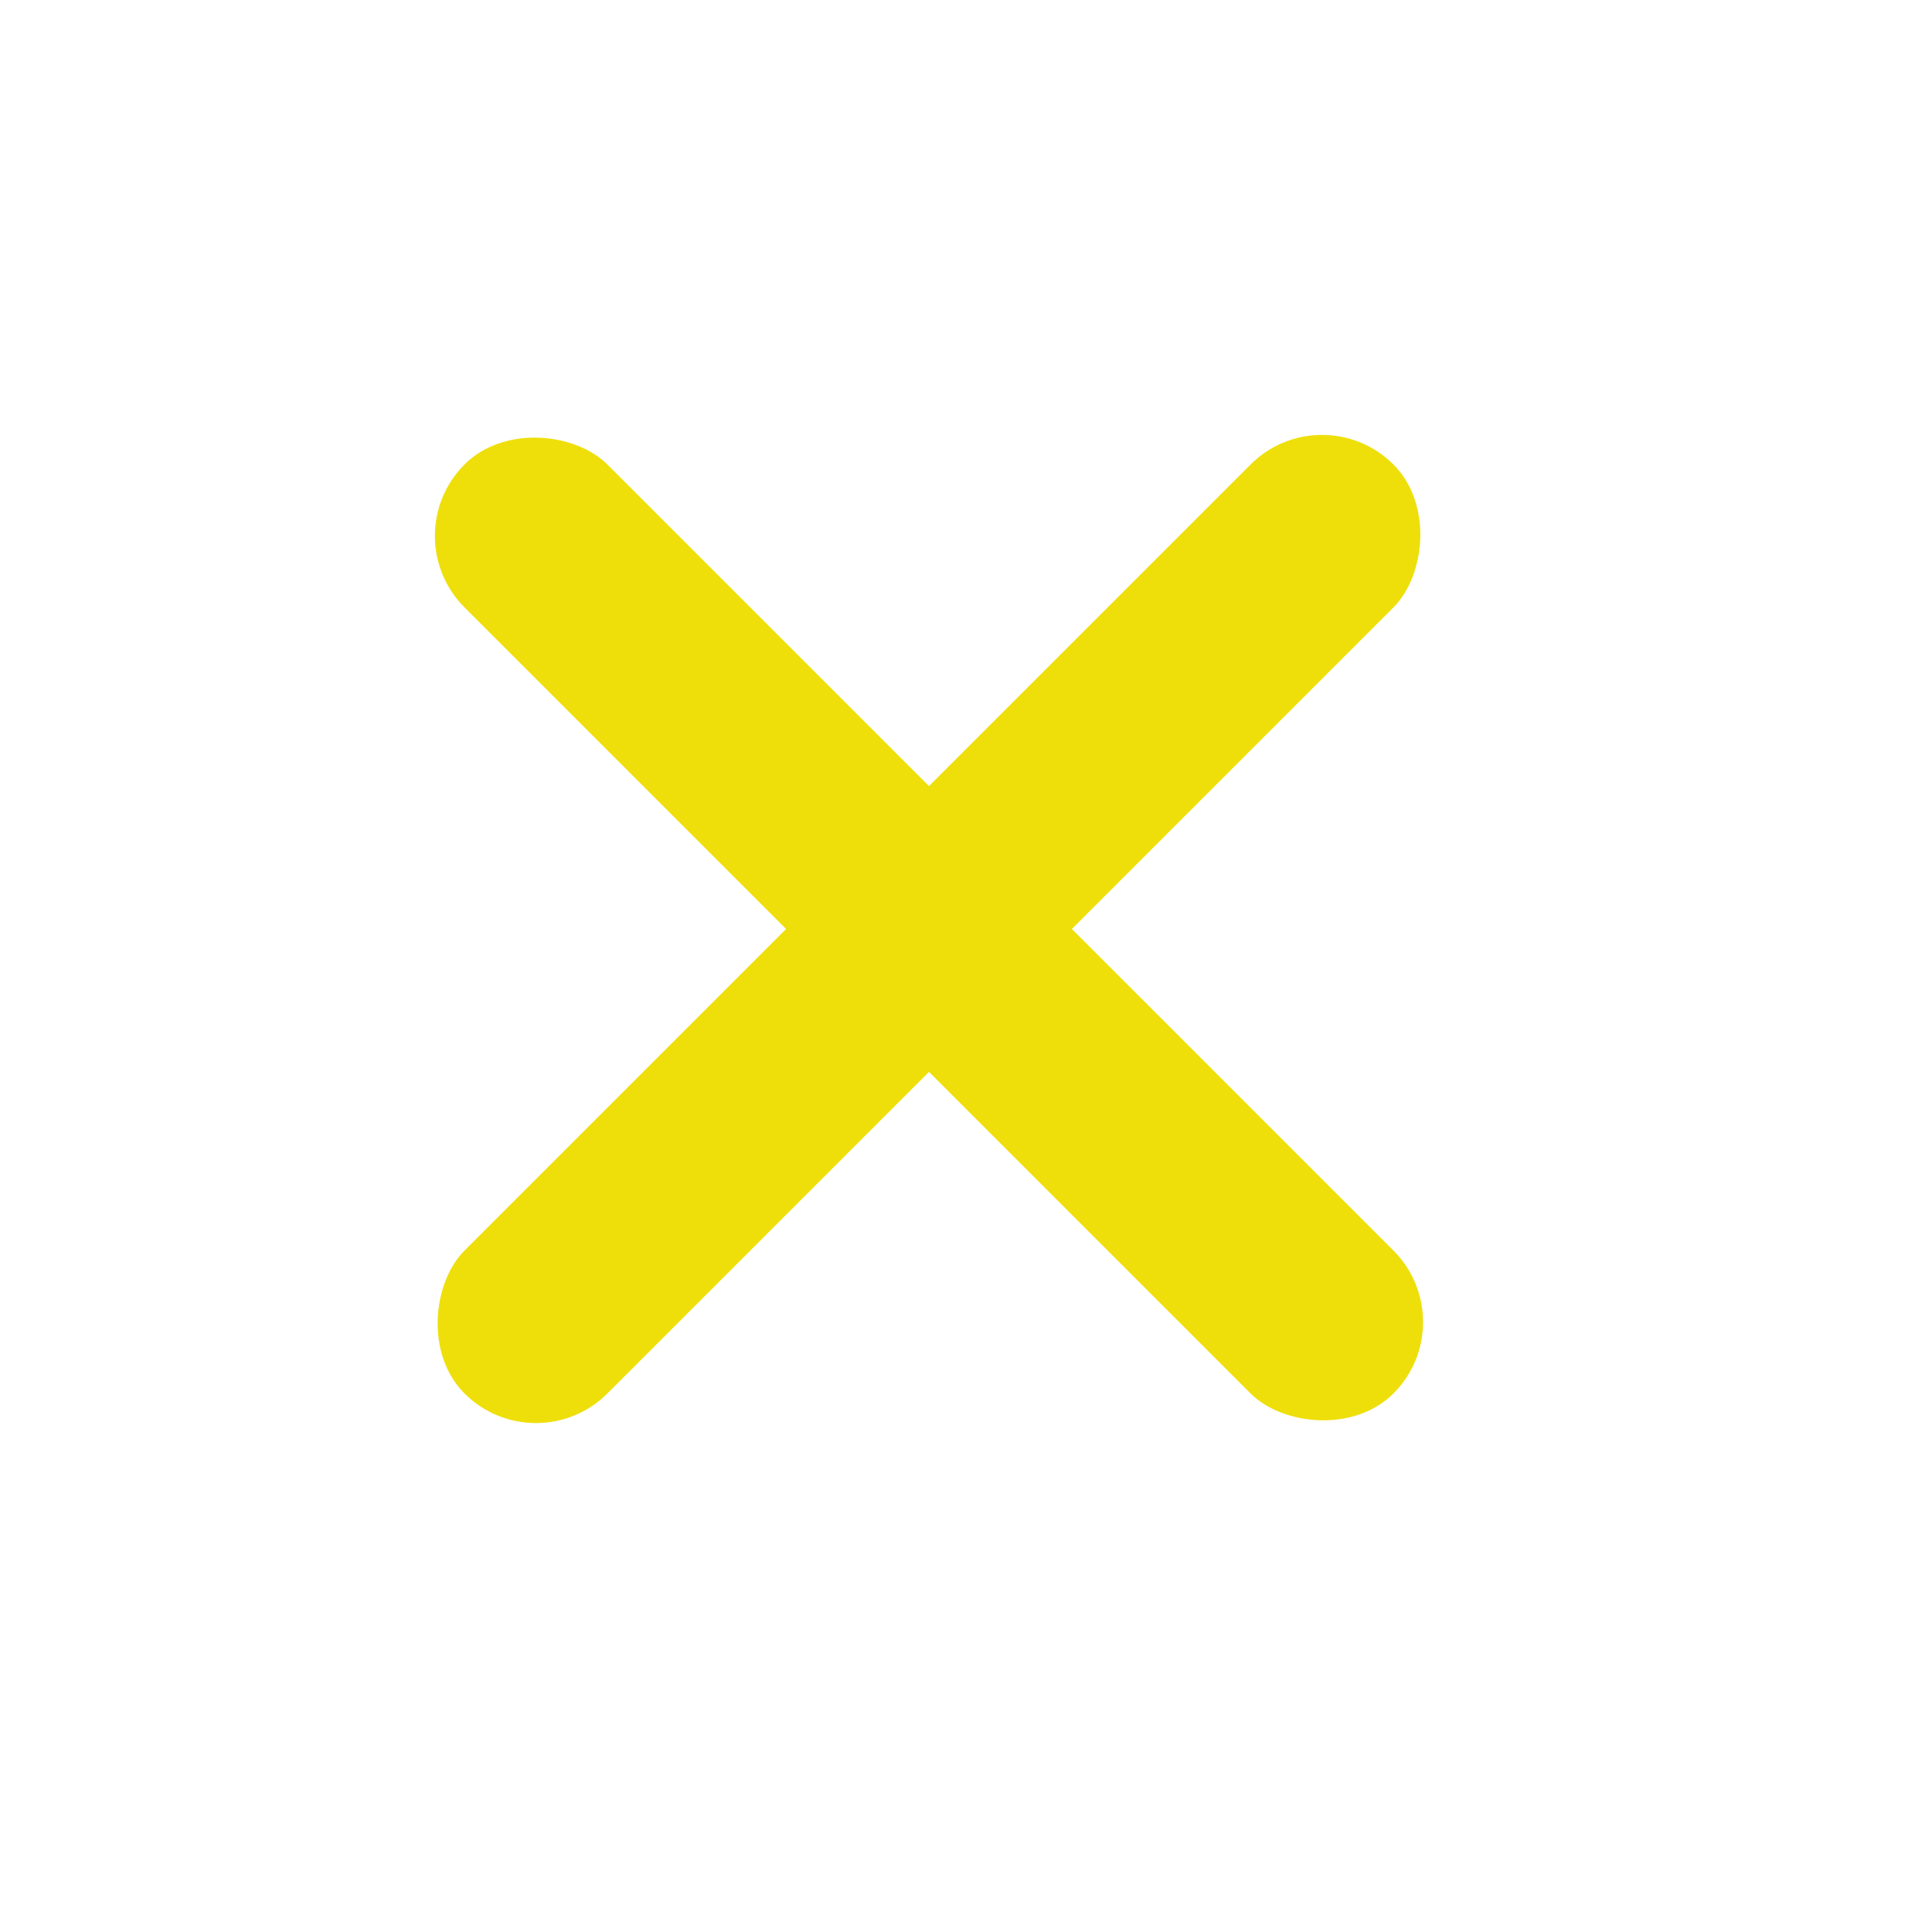 <svg width="25" height="25" viewBox="0 0 25 25" fill="none" xmlns="http://www.w3.org/2000/svg">
<rect x="5.086" y="6.935" width="2.615" height="17" rx="1.308" transform="rotate(-45 5.086 6.935)" fill="#EEDF0B"/>
<rect x="6.935" y="18.956" width="2.615" height="17" rx="1.308" transform="rotate(-135 6.935 18.956)" fill="#EEDF0B"/>
</svg>
